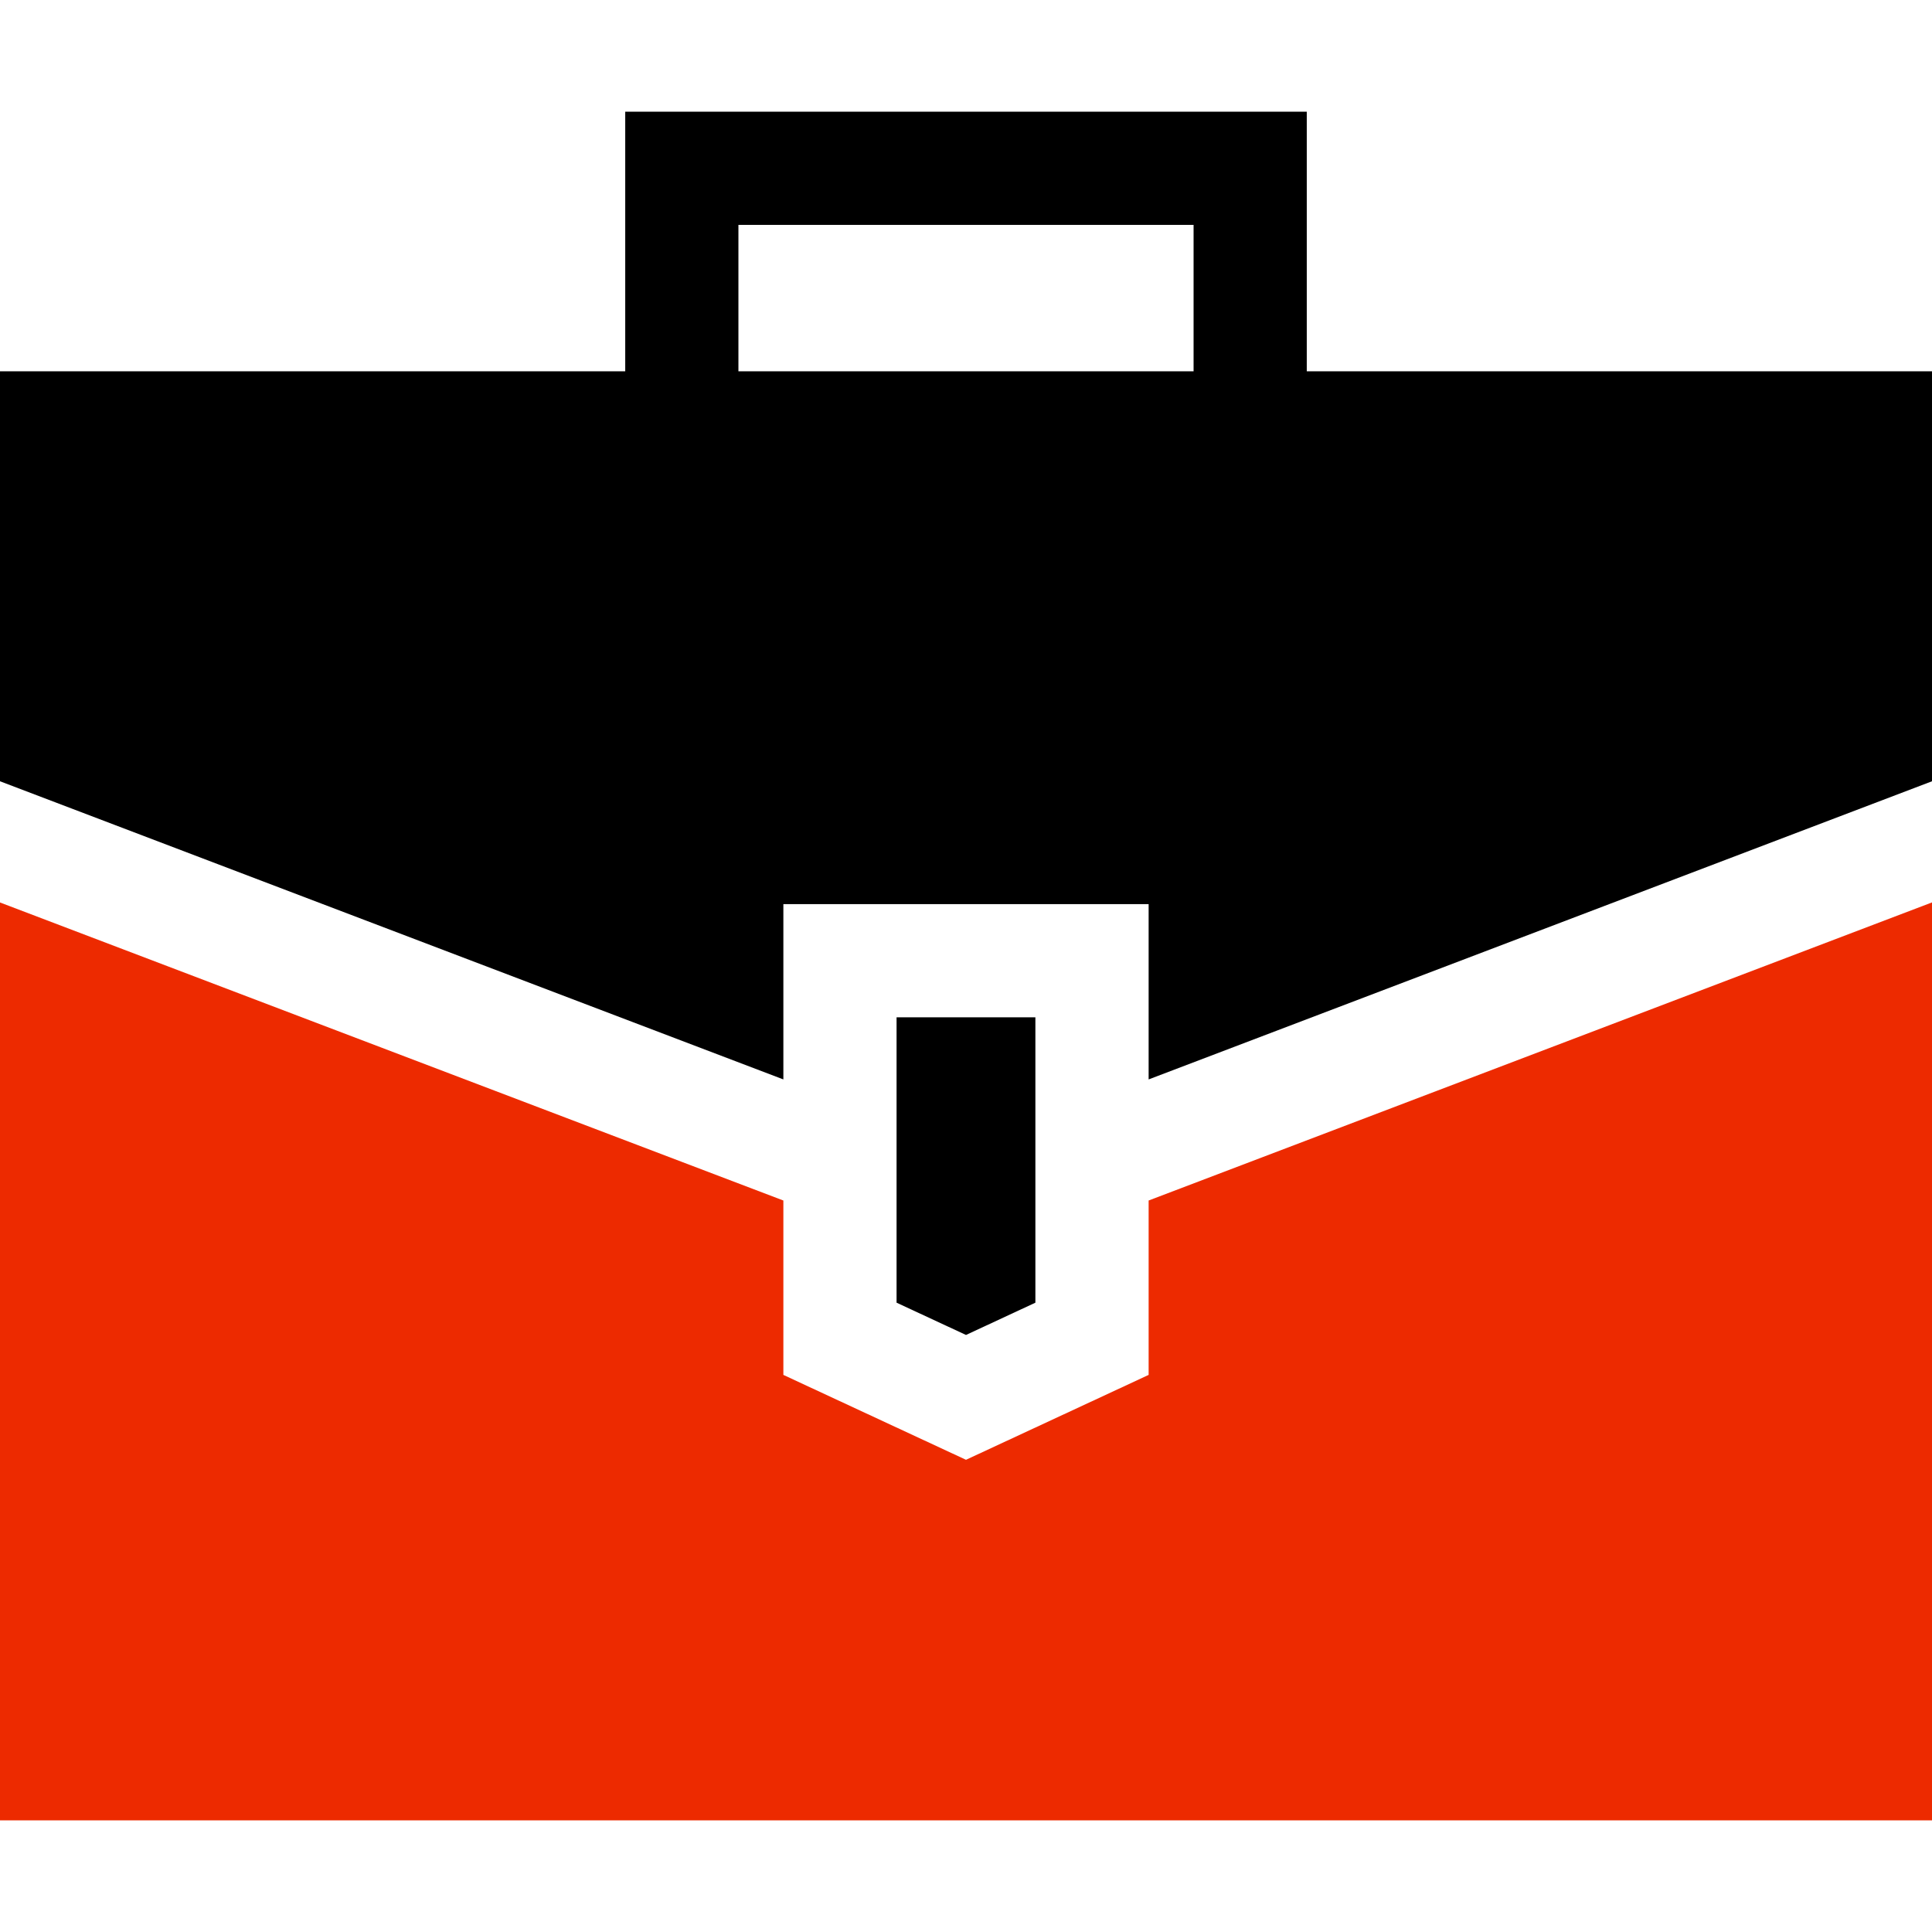 <svg xmlns="http://www.w3.org/2000/svg" width="34" height="34" fill="none"><path fill="#000" d="m17 23.493 1.221-.568v-5.022h-2.443v5.022l1.222.568Z"/><path fill="#ED2A00" d="M20.214 21.127v3.069L17 25.69l-3.214-1.494v-3.069L0 15.882v16.153h34V15.881l-13.786 5.246Z"/><path fill="#000" d="M13.786 18.996v-3.085h6.428v3.085L34 13.749V6.534H22.997V1.966H11.003v4.568H0v7.215l13.786 5.247Zm-.791-15.038h8.01v2.576h-8.01V3.958Z"/></svg>